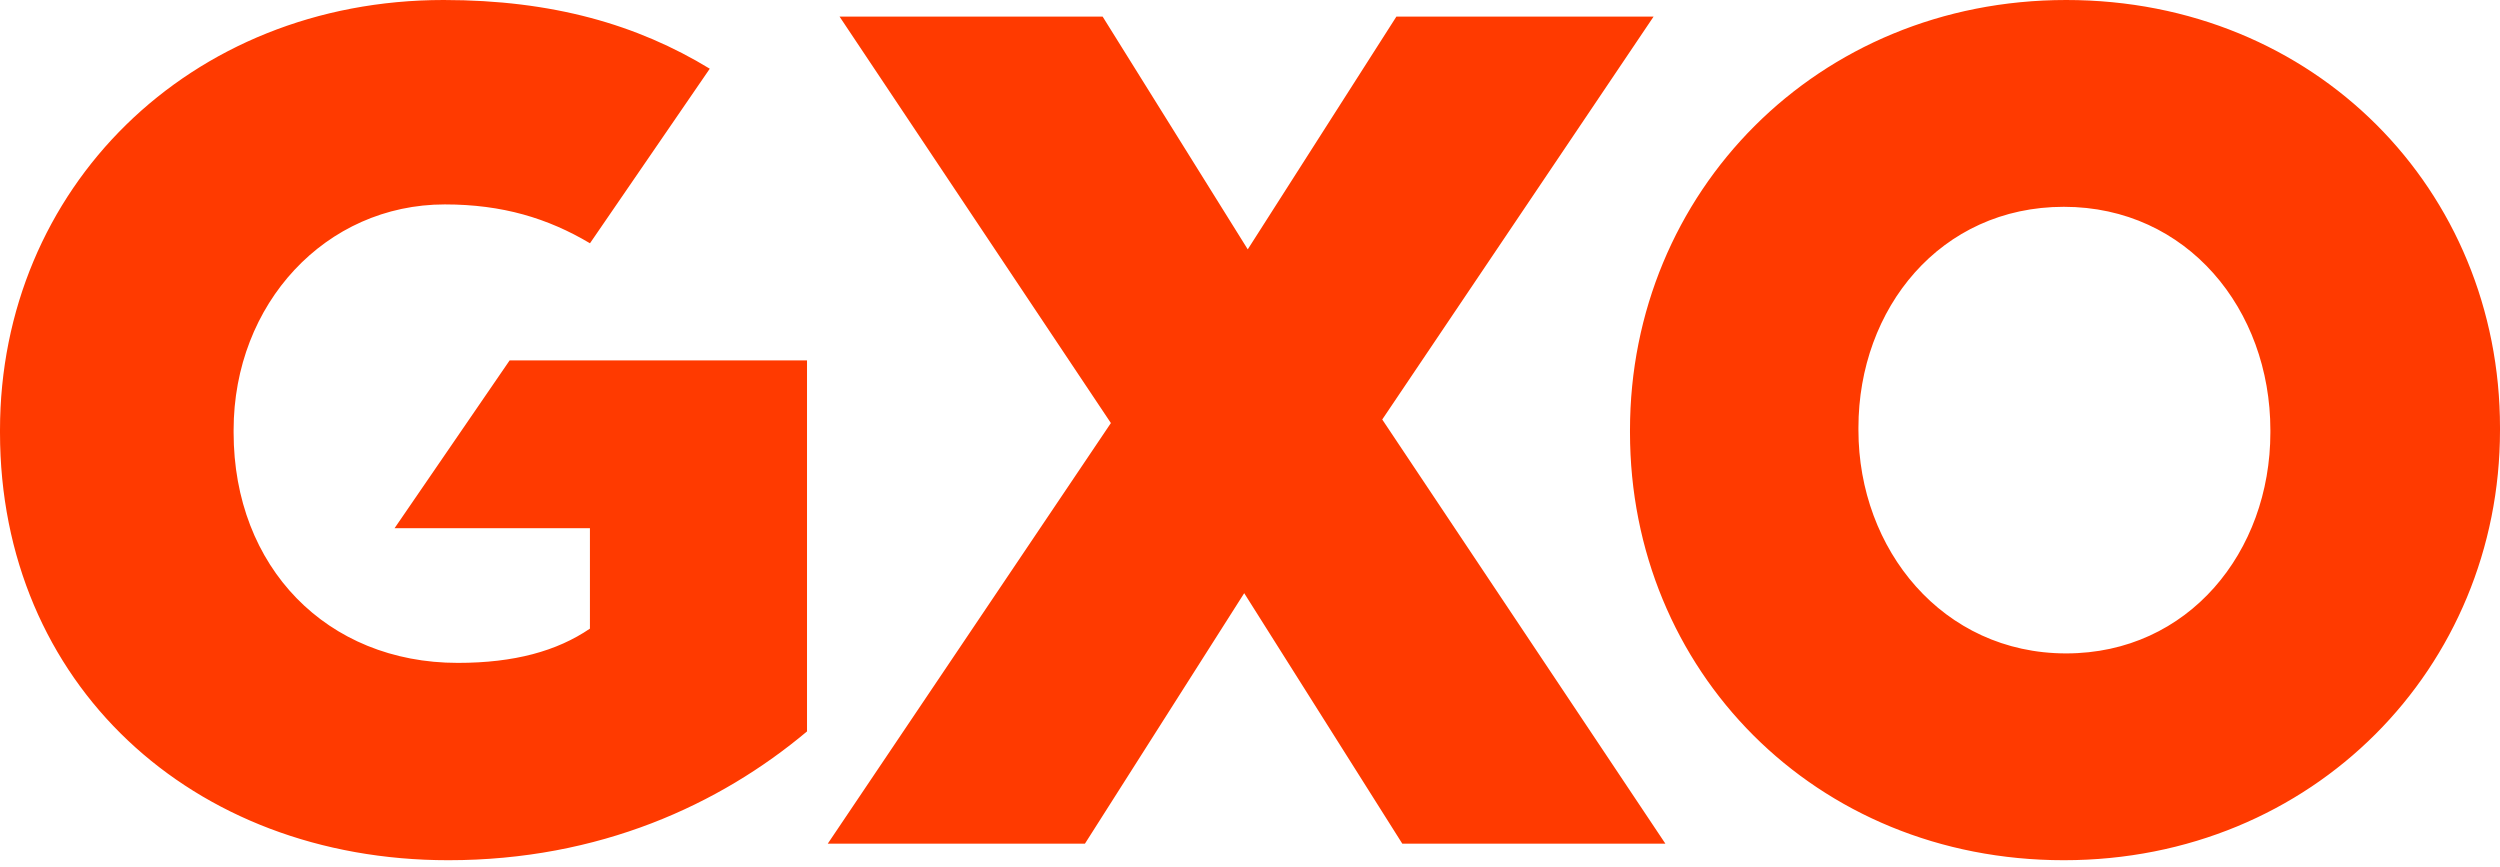<svg width="300" height="104" viewBox="0 0 300 104" fill="none" xmlns="http://www.w3.org/2000/svg">
<path d="M165.869 50.34L199.847 101.24H168.276L149.305 71.181L130.192 101.24H99.331L133.307 50.766L100.747 1.992H132.316L149.73 29.922L167.567 1.992H198.431L165.869 50.34ZM53.235 0C22.653 0 0 22.687 0 51.613V51.898C0 81.958 22.935 103.226 53.8 103.226C71.922 103.226 86.364 96.562 96.842 87.77V43.248H61.156L47.349 63.382H70.791V75.436C66.828 78.13 61.729 79.546 54.935 79.546C39.217 79.546 28.033 68.06 28.033 51.898V51.613C28.033 36.443 39.076 24.53 53.377 24.53C60.274 24.53 65.731 26.182 70.797 29.193L85.172 8.245C76.476 2.948 66.287 0 53.235 0ZM300 51.33V51.613C300 80.112 277.57 103.226 247.659 103.226C217.753 103.226 195.599 80.395 195.599 51.896V51.613C195.599 23.114 218.029 9.30178e-05 247.94 9.30178e-05C277.846 9.30178e-05 300 22.831 300 51.33ZM272.445 51.613C272.445 37.153 262.479 24.817 247.659 24.817C232.844 24.817 223.012 37.008 223.012 51.33V51.613C223.012 65.935 233.12 78.409 247.94 78.409C262.614 78.409 272.445 66.218 272.445 51.896V51.613Z" fill="#FF3A00"/>
</svg>
